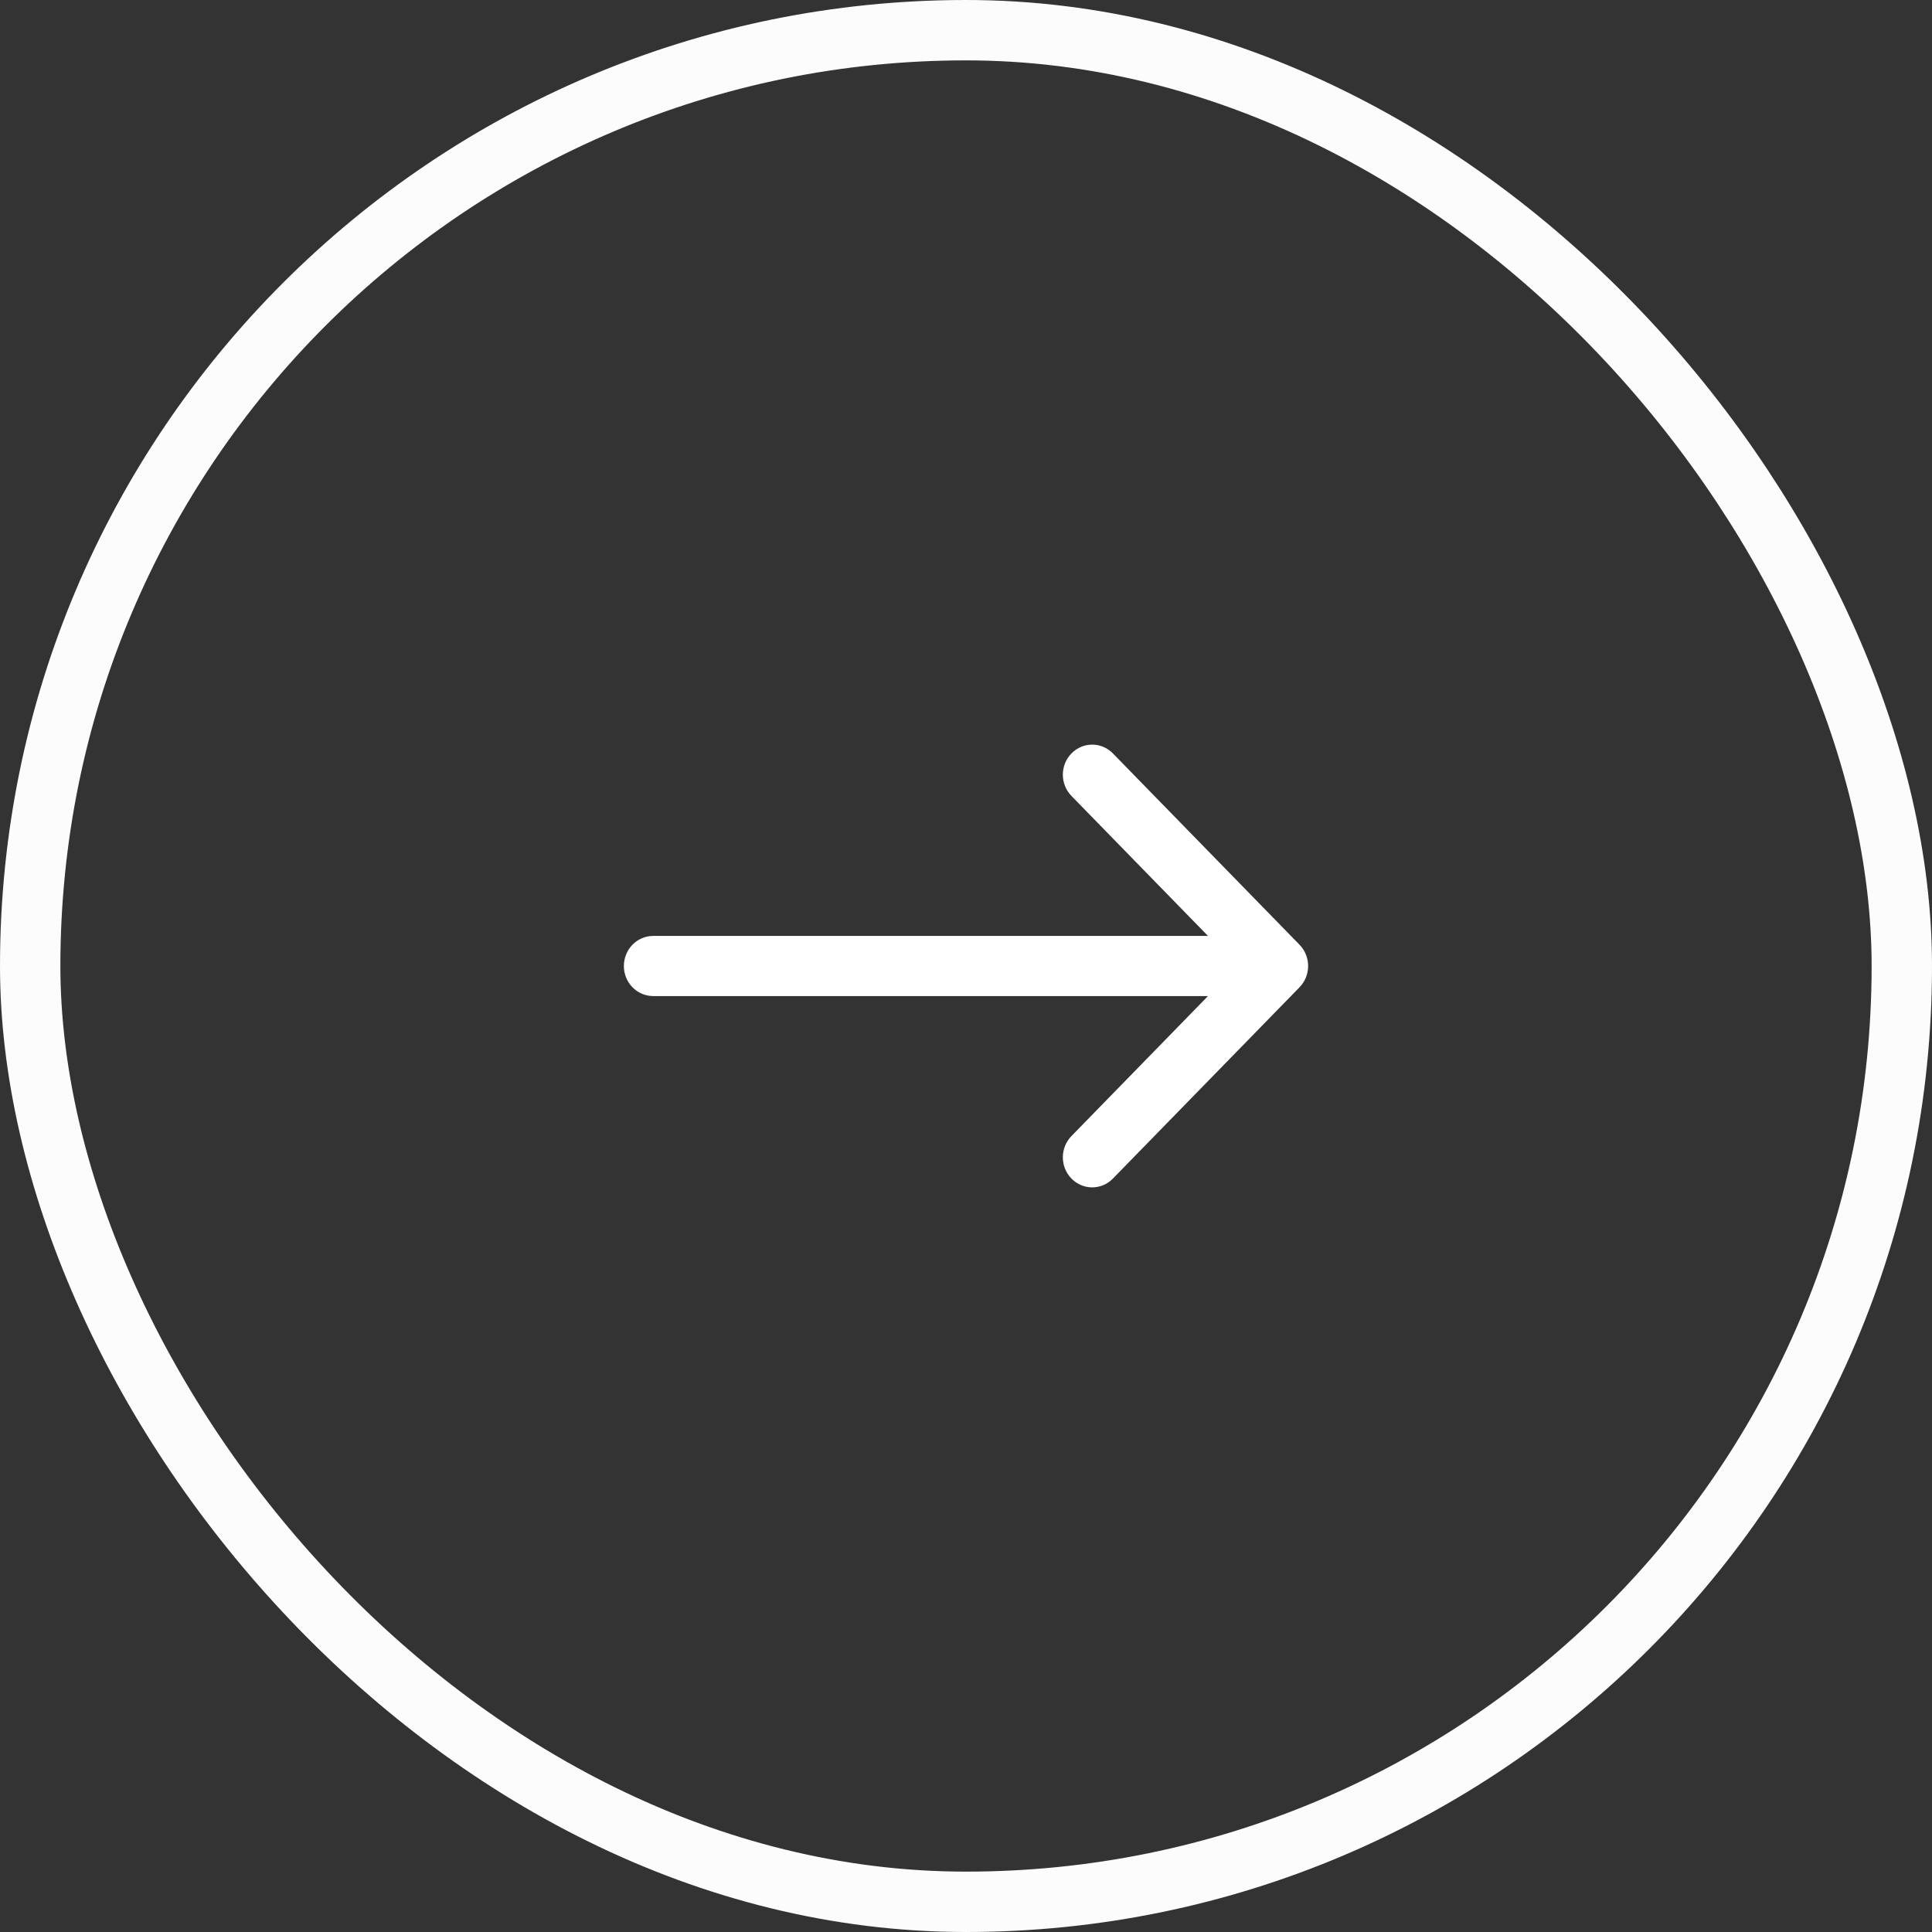 <svg width="48" height="48" viewBox="0 0 48 48" fill="none" xmlns="http://www.w3.org/2000/svg">
<rect x="0" y="0" width="48" height="48" fill="#333333" stroke="none"/>
<rect x="0.75" y="0.75" width="46.5" height="46.5" rx="23.25" stroke="#FCFCFC" stroke-width="1.5"/>
<path fill-rule="evenodd" clip-rule="evenodd" d="M27.65 18.719L32.287 23.472C32.571 23.764 32.571 24.236 32.287 24.528L27.65 29.281C27.366 29.573 26.904 29.573 26.62 29.281C26.335 28.99 26.335 28.517 26.62 28.225L30.012 24.747H16.229C15.826 24.747 15.5 24.413 15.5 24C15.5 23.587 15.826 23.253 16.229 23.253H30.012L26.62 19.775C26.335 19.483 26.335 19.01 26.62 18.719C26.904 18.427 27.366 18.427 27.65 18.719Z" fill="white"/>
</svg>
